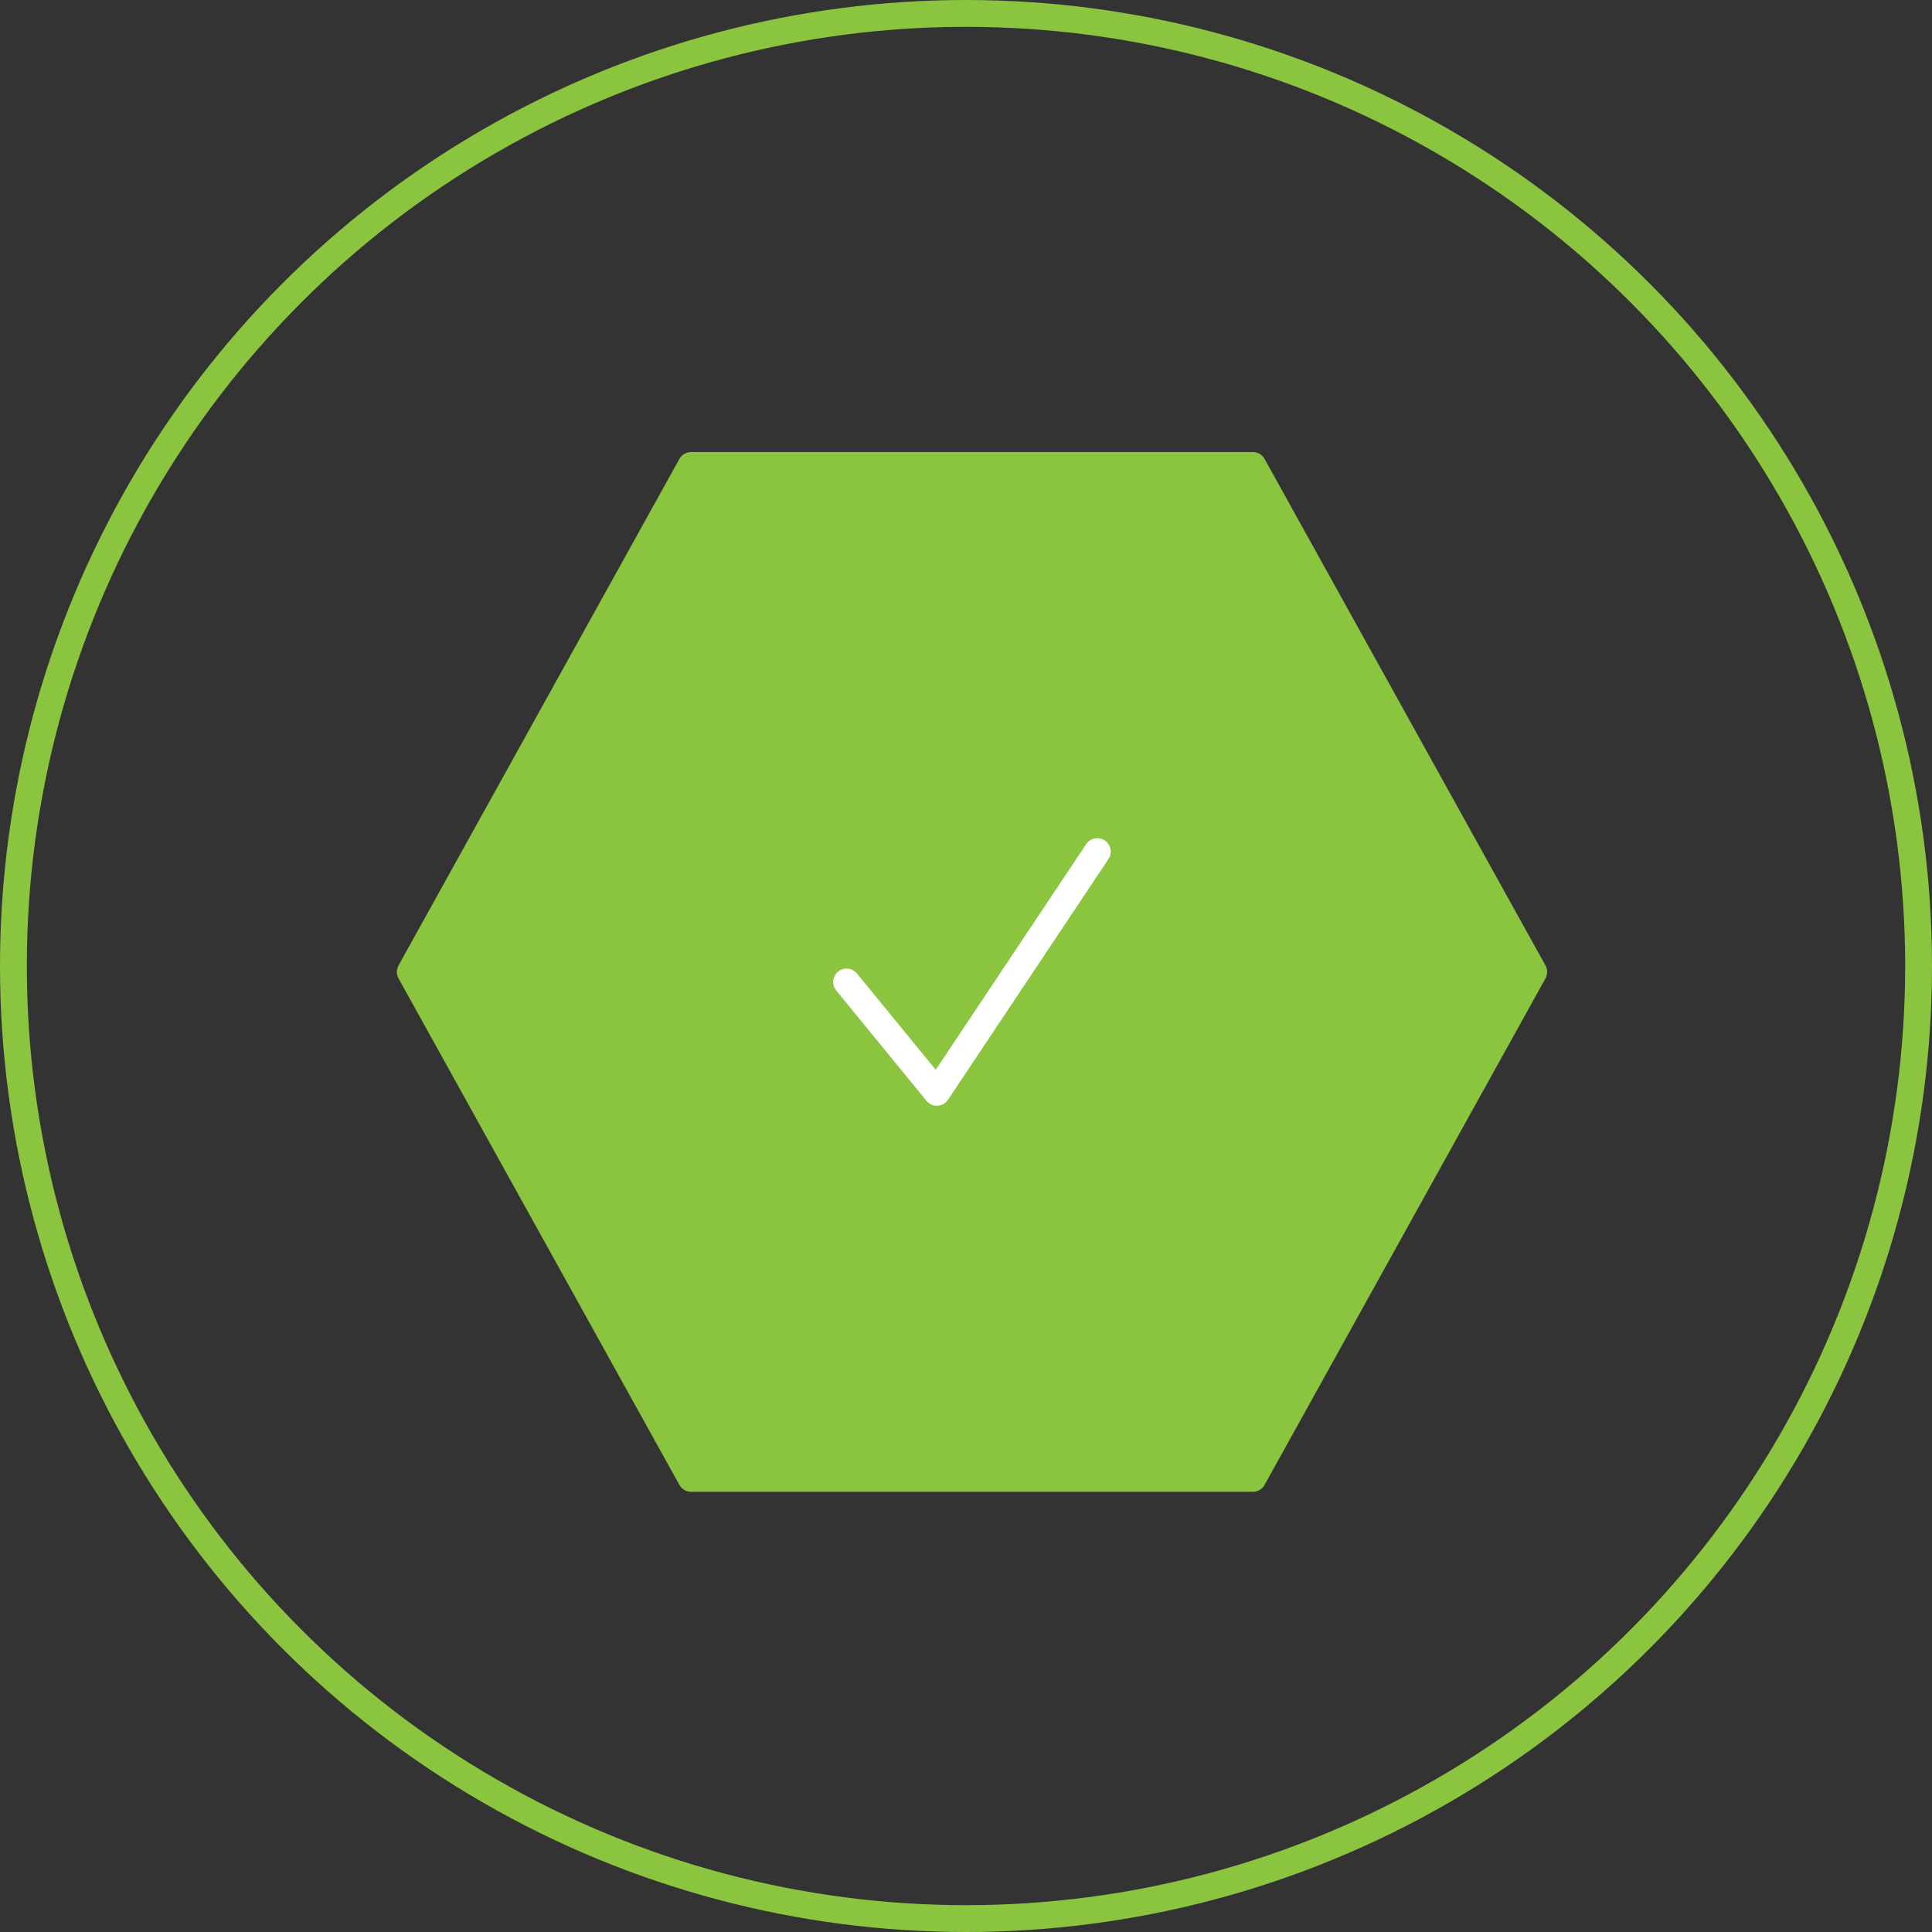 <svg xmlns="http://www.w3.org/2000/svg" width="144" height="144" viewBox="0 0 144 144"><rect x="0" y="0" width="144" height="144" fill="#333333" stroke="none"/><defs><style>.a,.d,.f{fill:none;}.a,.b{stroke:#8bc43f;}.a,.b,.d{stroke-width:2px;}.b,.c{fill:#8bc43f;}.b,.d{stroke-linecap:round;stroke-linejoin:round;}.c{opacity:0;}.d{stroke:#fff;}.e{stroke:none;}</style></defs><g transform="translate(-116.309 -414.309)"><g class="a" transform="translate(116.309 414.309)"><circle class="e" cx="72" cy="72" r="72"/><circle class="f" cx="72" cy="72" r="71"/></g><g transform="translate(146.888 449)"><path class="b" d="M236.736,163.752,215.8,126H173.934L153,163.752,173.934,201.5H215.8Z" transform="translate(-153 -126)"/><g transform="translate(23.986 19.874)"><rect class="c" width="36" height="36" transform="translate(0.434 0.434)"/><path class="d" d="M19.689,1.5,7.728,19.441,1,11.218" transform="translate(7.533 7.407)"/></g></g></g></svg>